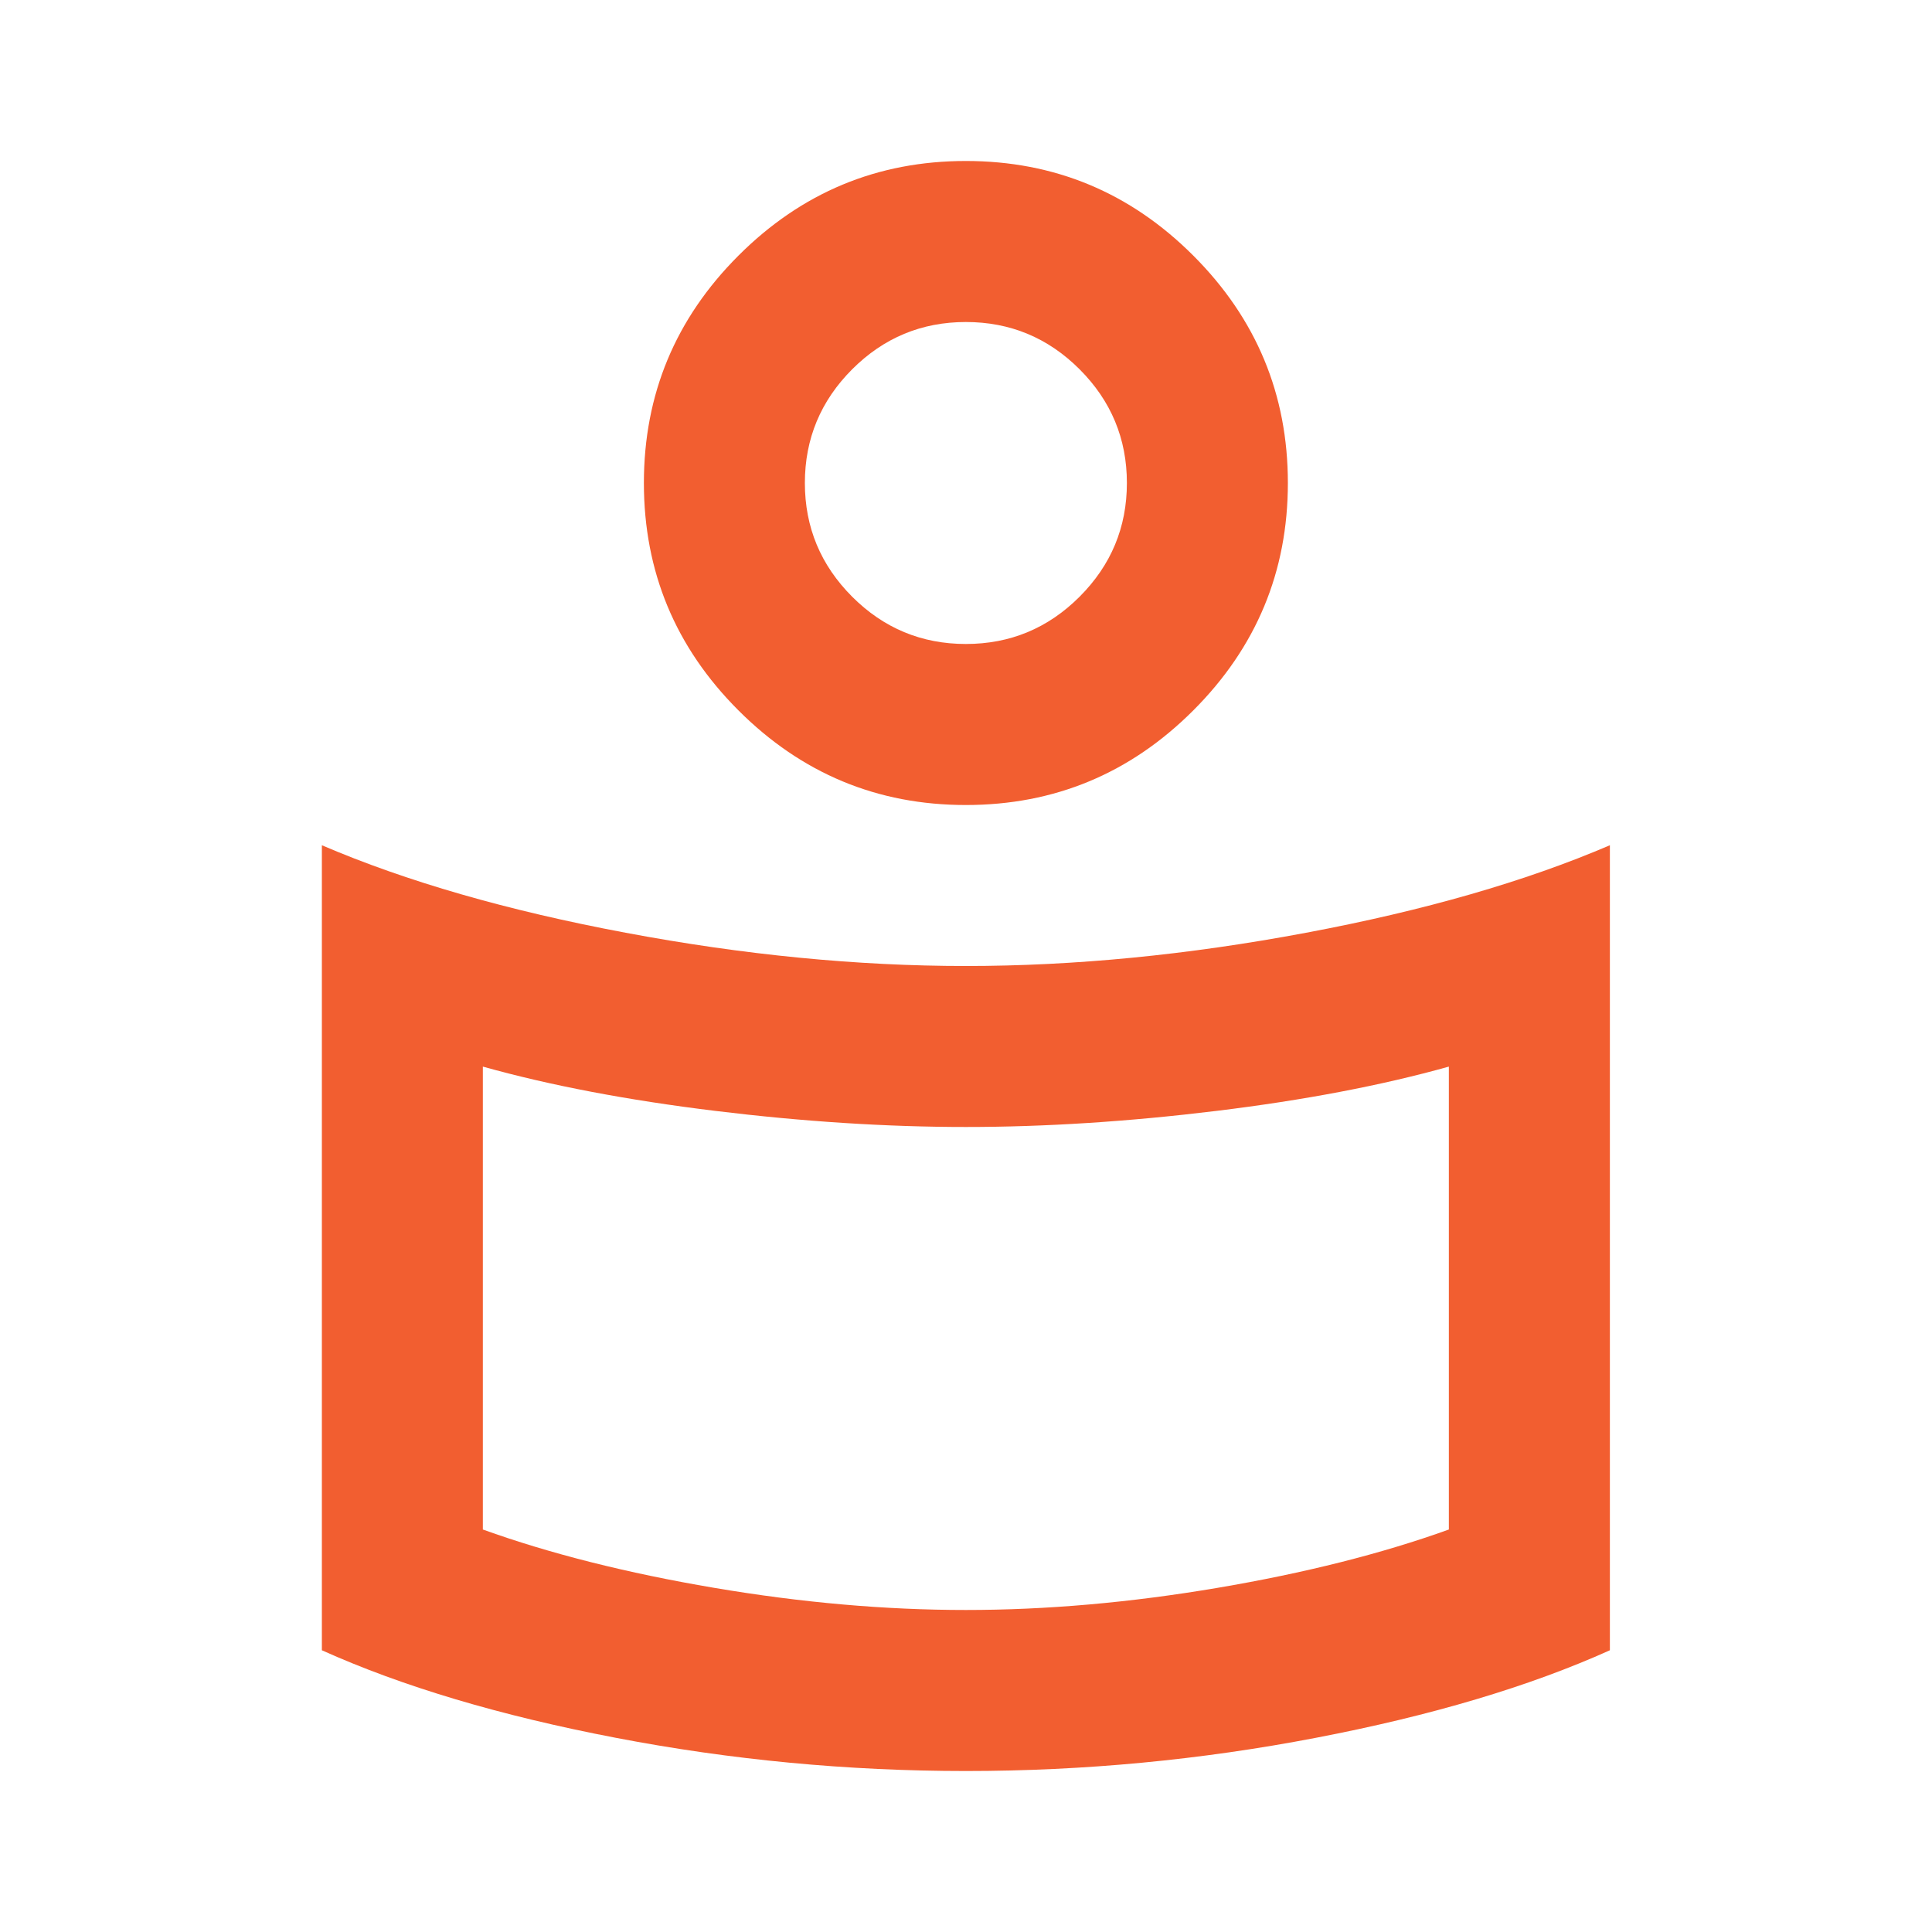 <svg width="40" height="40" viewBox="0 0 40 40" fill="none" xmlns="http://www.w3.org/2000/svg">
<path d="M19.997 20C22.247 20 24.595 19.771 27.039 19.312C29.483 18.854 31.581 18.25 33.331 17.5V34.167C31.664 34.917 29.636 35.521 27.247 35.979C24.858 36.438 22.442 36.667 19.997 36.667C17.553 36.667 15.136 36.438 12.747 35.979C10.358 35.521 8.331 34.917 6.664 34.167V17.5C8.414 18.25 10.511 18.854 12.956 19.312C15.4 19.771 17.747 20 19.997 20ZM29.997 31.667V22.083C28.608 22.472 27.004 22.778 25.185 23C23.365 23.222 21.636 23.333 19.997 23.333C18.358 23.333 16.629 23.222 14.81 23C12.991 22.778 11.386 22.472 9.997 22.083V31.667C11.386 32.167 12.983 32.569 14.789 32.875C16.595 33.181 18.331 33.333 19.997 33.333C21.664 33.333 23.4 33.181 25.206 32.875C27.011 32.569 28.608 32.167 29.997 31.667ZM19.997 3.333C21.831 3.333 23.4 3.986 24.706 5.292C26.011 6.597 26.664 8.167 26.664 10C26.664 11.833 26.011 13.403 24.706 14.708C23.4 16.014 21.831 16.667 19.997 16.667C18.164 16.667 16.595 16.014 15.289 14.708C13.983 13.403 13.331 11.833 13.331 10C13.331 8.167 13.983 6.597 15.289 5.292C16.595 3.986 18.164 3.333 19.997 3.333ZM19.997 13.333C20.914 13.333 21.699 13.007 22.352 12.354C23.004 11.701 23.331 10.917 23.331 10C23.331 9.083 23.004 8.299 22.352 7.646C21.699 6.993 20.914 6.667 19.997 6.667C19.081 6.667 18.296 6.993 17.643 7.646C16.991 8.299 16.664 9.083 16.664 10C16.664 10.917 16.991 11.701 17.643 12.354C18.296 13.007 19.081 13.333 19.997 13.333Z" fill="#F25E30"/>
</svg>
